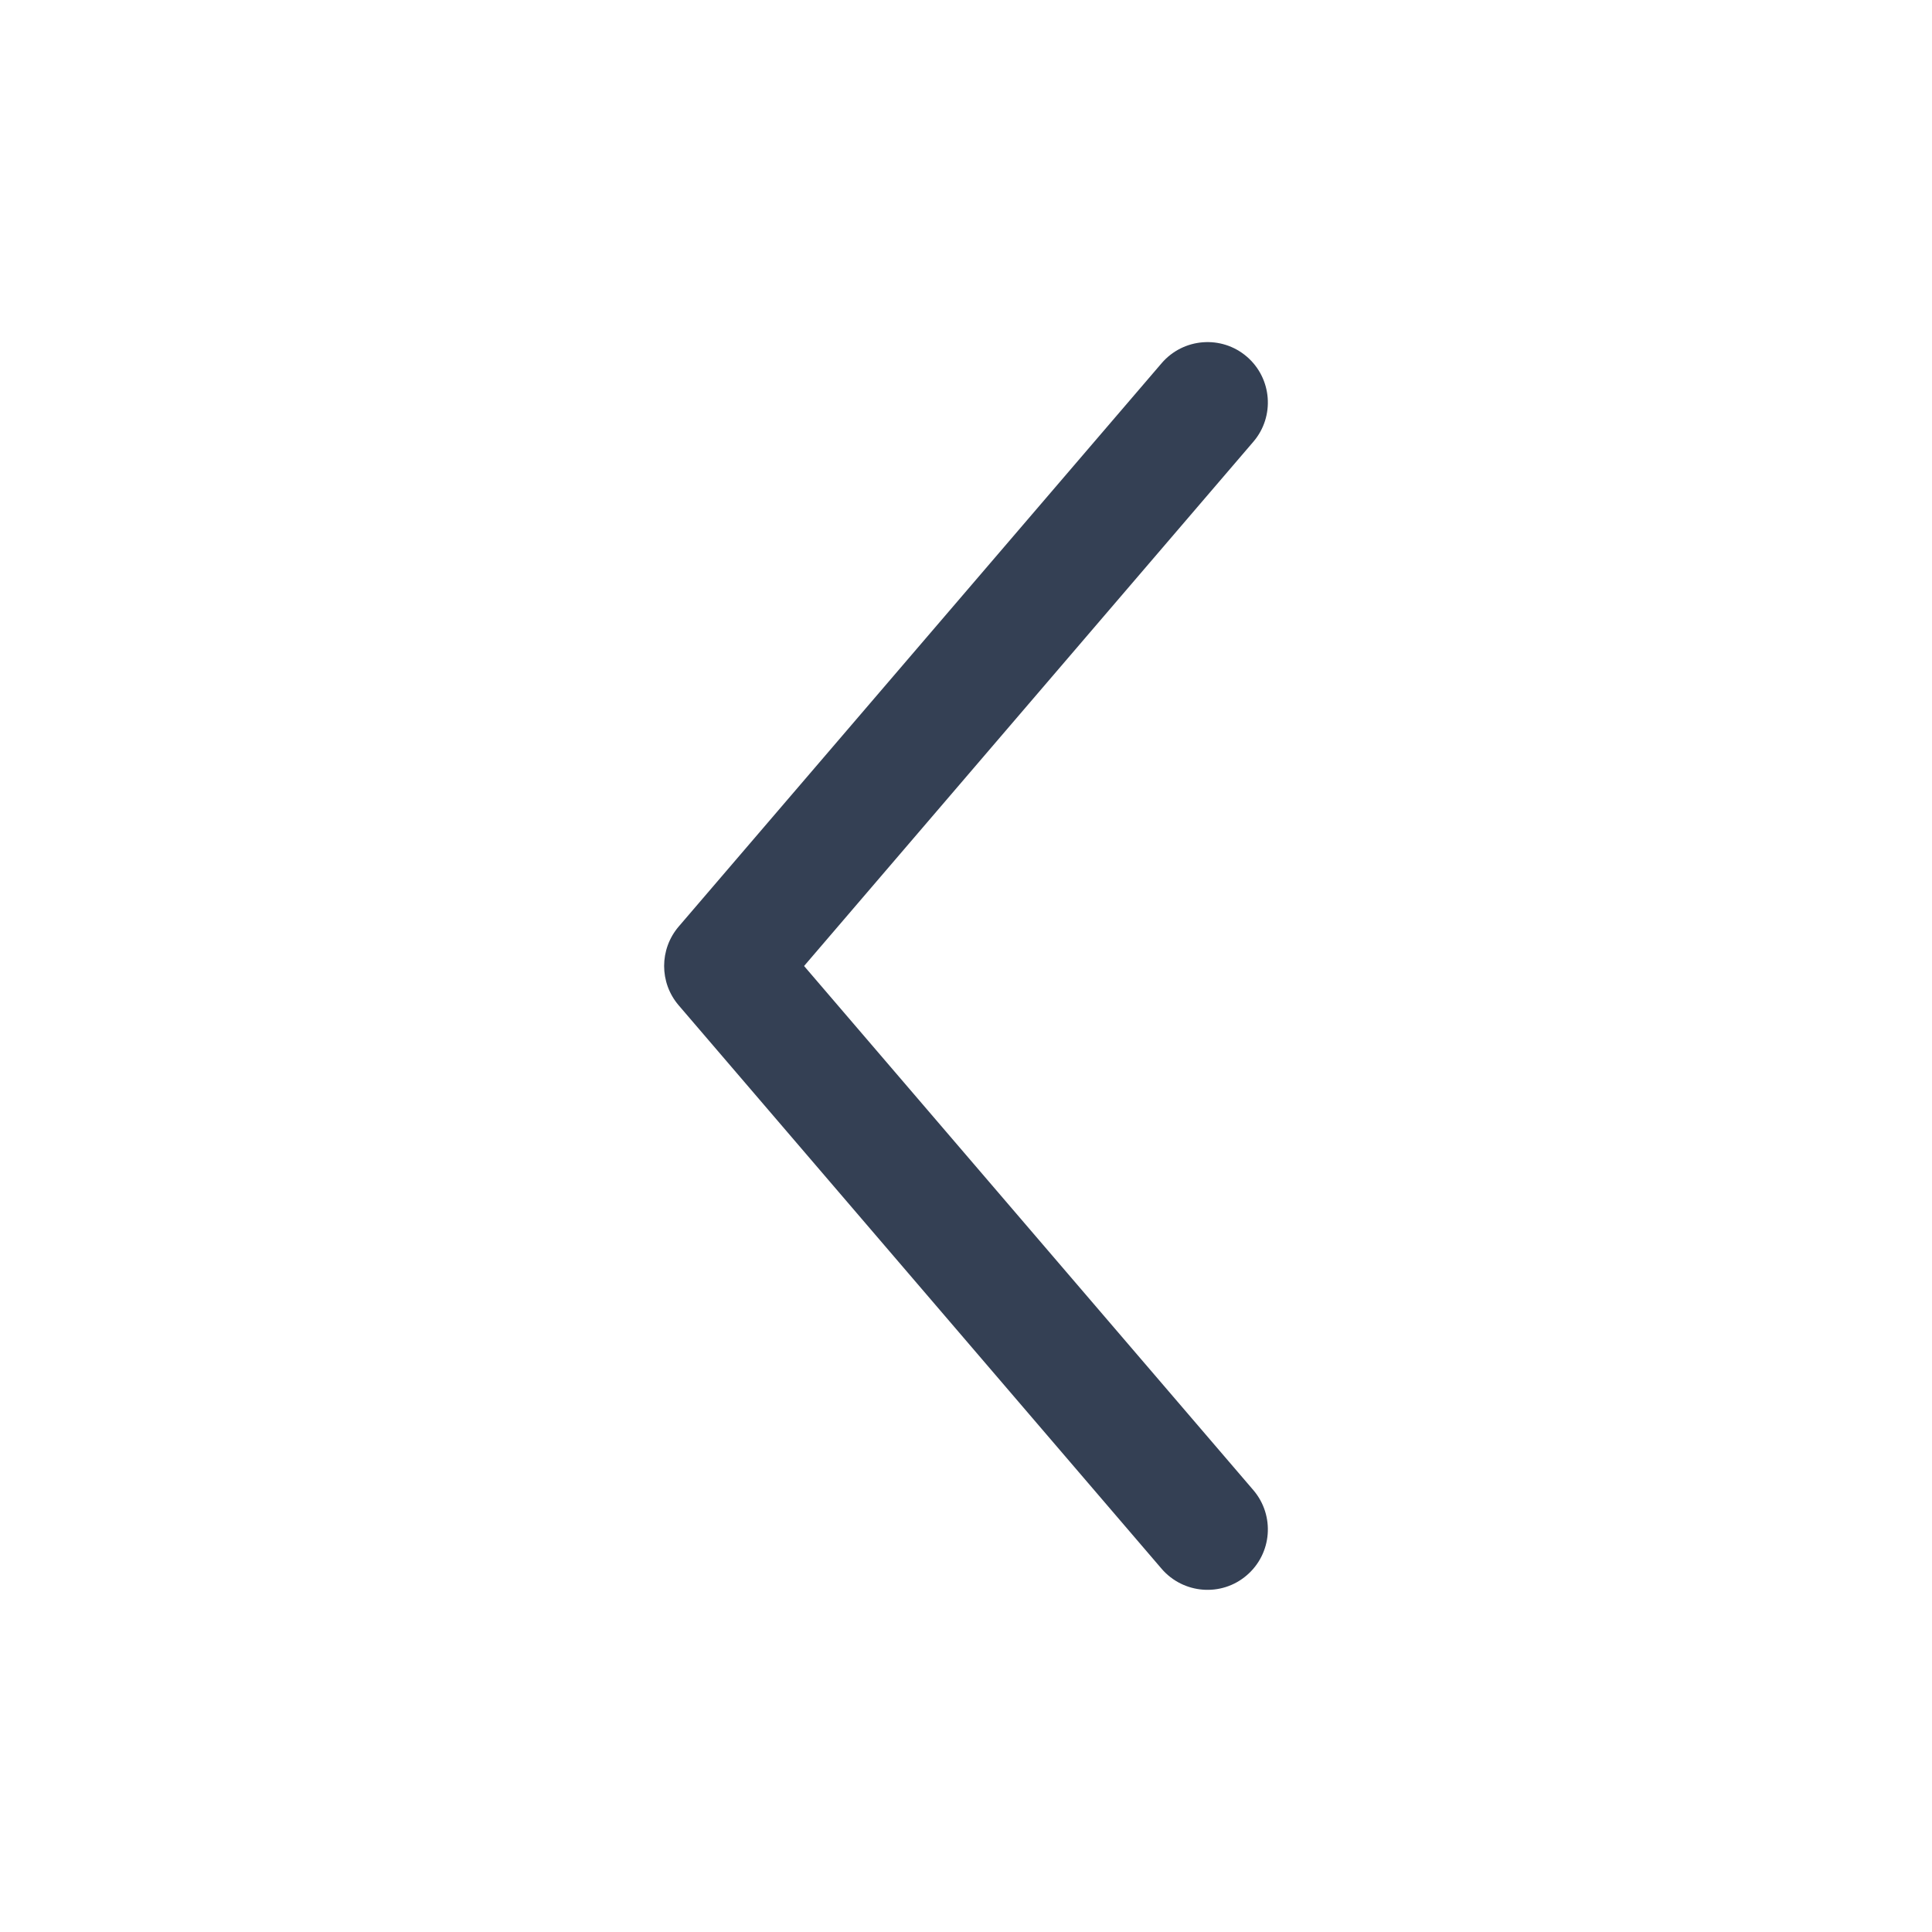 <svg width="16" height="16" viewBox="0 0 16 16" fill="none" xmlns="http://www.w3.org/2000/svg">
<path fill-rule="evenodd" clip-rule="evenodd" d="M10.325 2.953C10.535 3.133 10.559 3.449 10.38 3.658L6.659 8L10.38 12.341C10.559 12.551 10.535 12.866 10.325 13.046C10.116 13.226 9.8 13.201 9.62 12.992L5.62 8.325C5.46 8.138 5.46 7.862 5.62 7.674L9.62 3.008C9.8 2.798 10.116 2.774 10.325 2.953Z" fill="#344054"/>
</svg>
